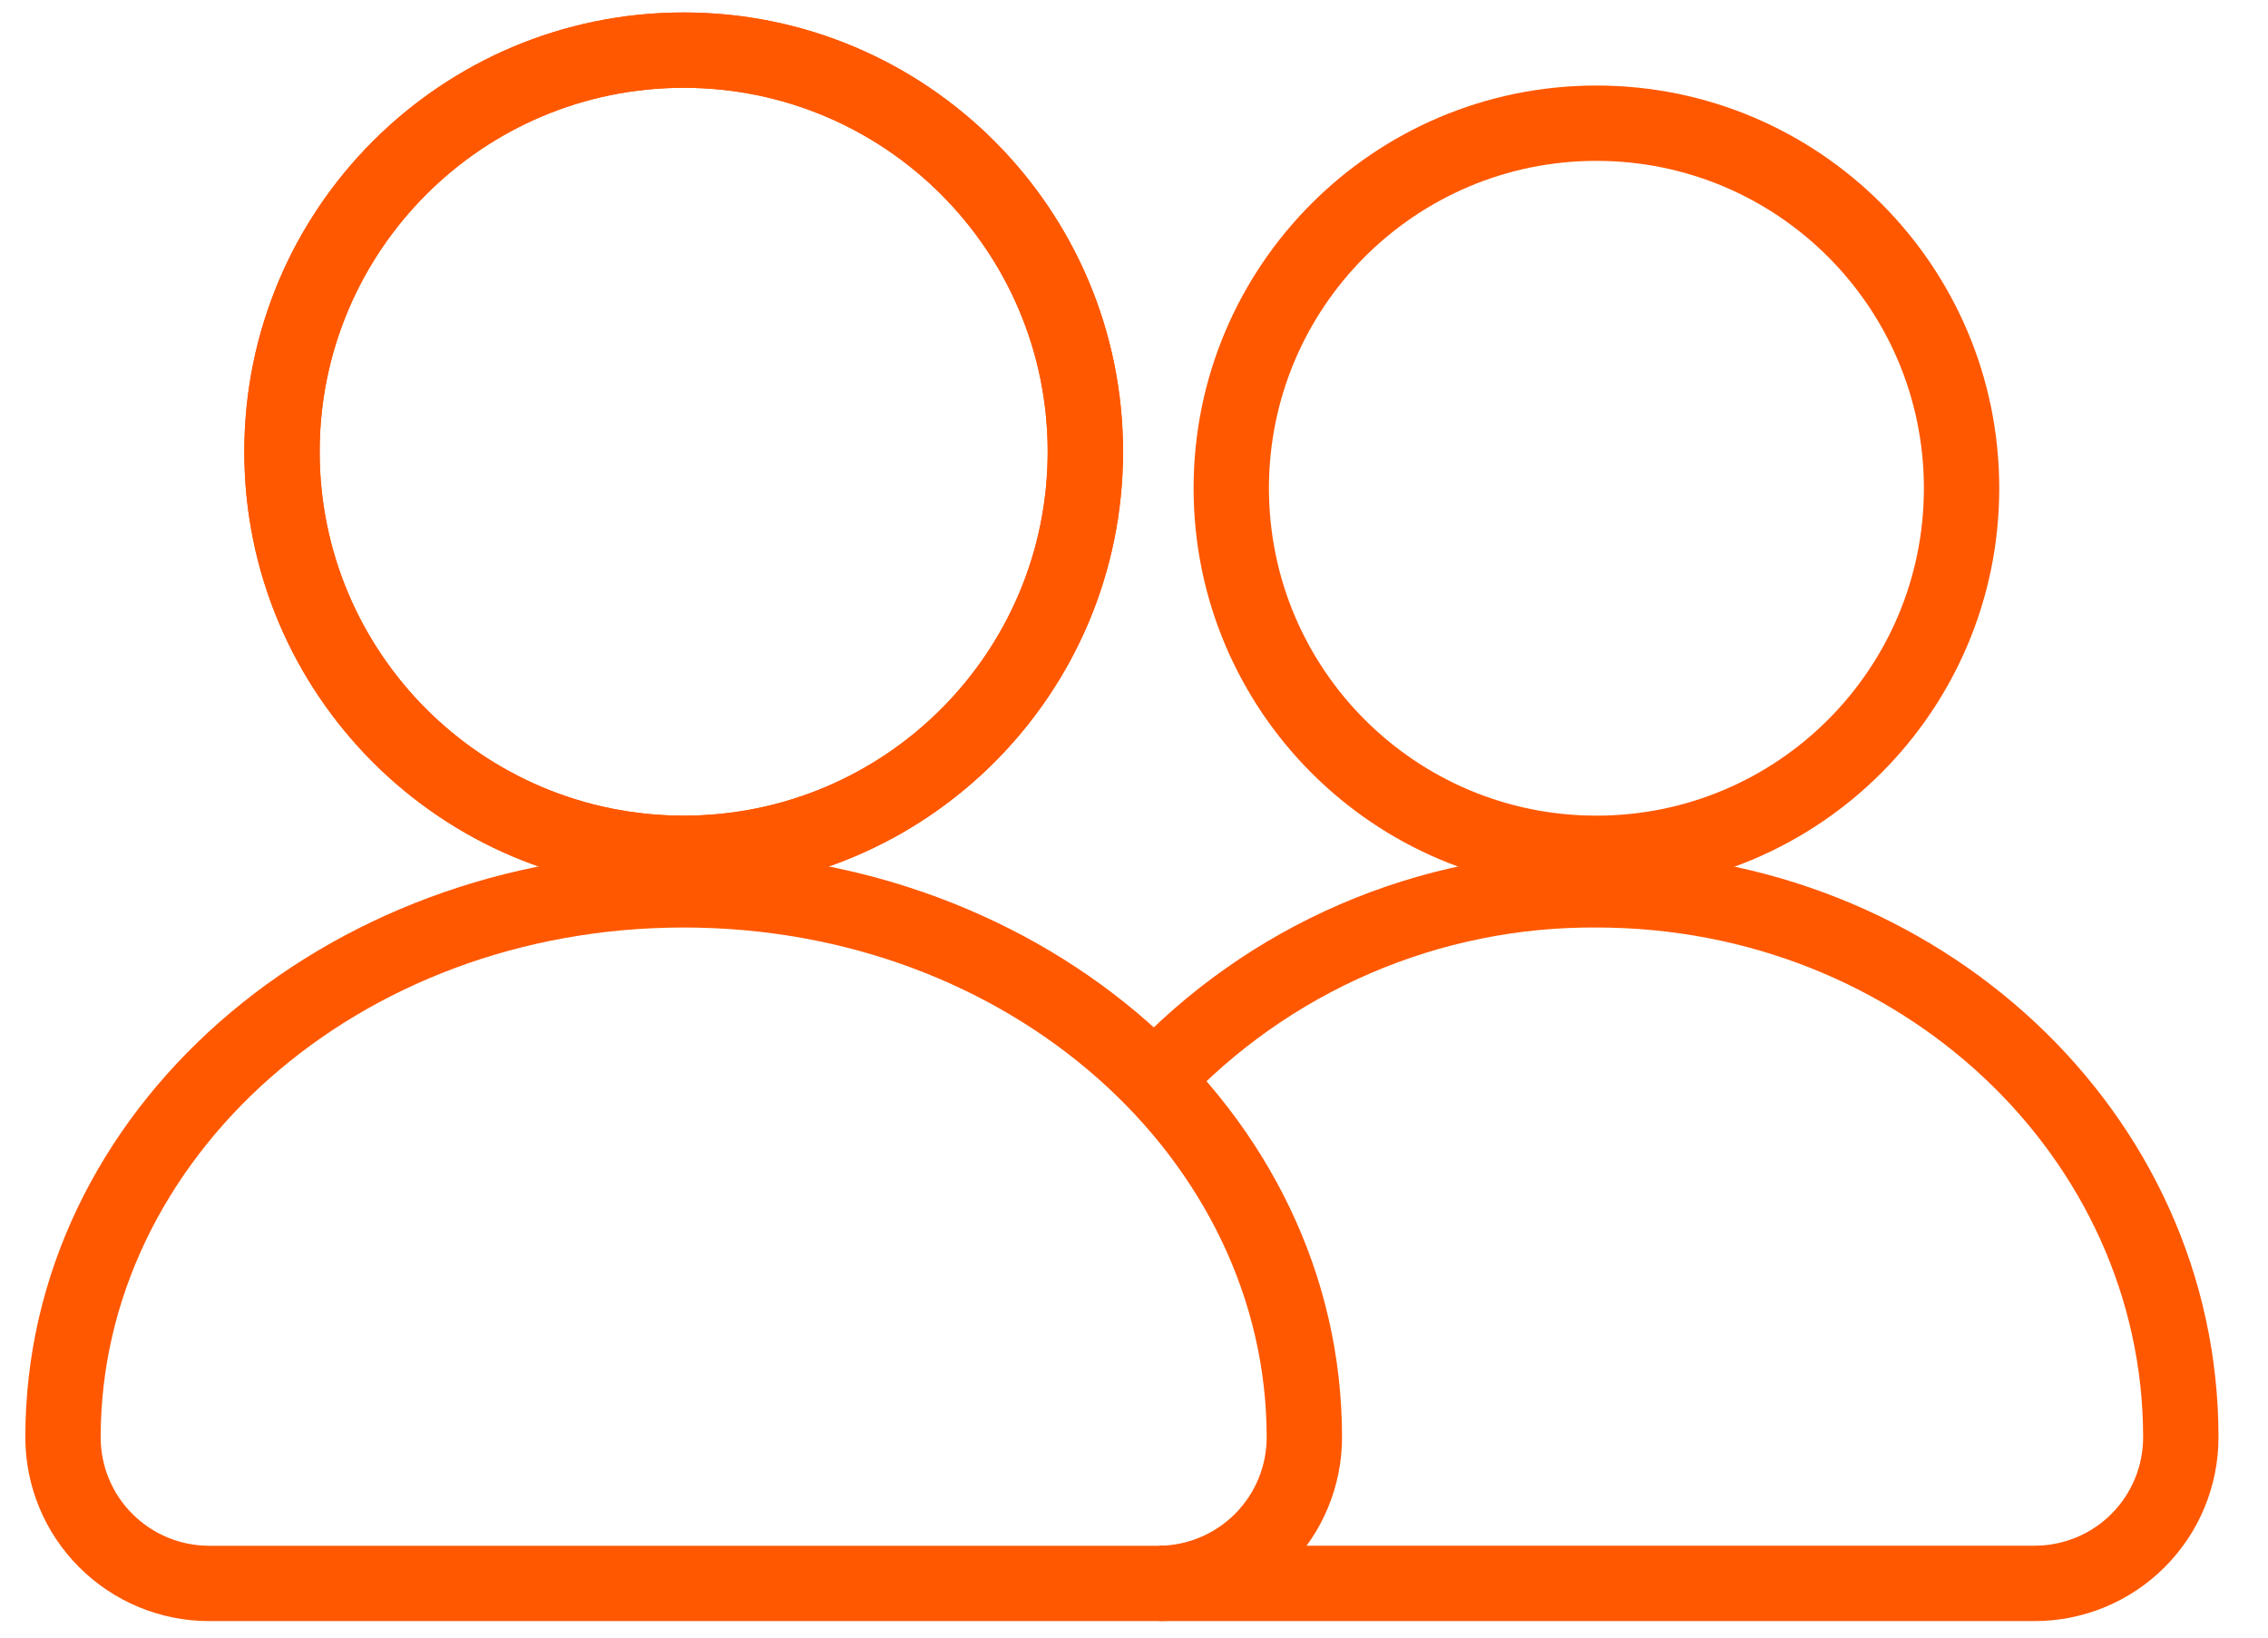<svg width="36" height="26" viewBox="0 0 36 26" fill="none" xmlns="http://www.w3.org/2000/svg">
<path fill-rule="evenodd" clip-rule="evenodd" d="M10.852 1.394C7.661 1.394 5.074 3.981 5.074 7.172C5.074 10.363 7.661 12.95 10.852 12.95C14.043 12.95 16.63 10.363 16.63 7.172C16.63 3.981 14.043 1.394 10.852 1.394ZM3.878 7.172C3.878 3.32 7 0.198 10.852 0.198C14.704 0.198 17.826 3.32 17.826 7.172C17.826 11.023 14.704 14.146 10.852 14.146C7 14.146 3.878 11.023 3.878 7.172Z" fill="#FF5800"/>
<path fill-rule="evenodd" clip-rule="evenodd" d="M0.402 22.82C0.402 17.622 5.142 13.53 10.852 13.53C16.562 13.53 21.302 17.622 21.302 22.82C21.302 23.59 20.997 24.329 20.454 24.876C19.912 25.423 19.174 25.733 18.404 25.738L18.4 25.738H3.32C2.546 25.738 1.804 25.43 1.257 24.883C0.709 24.336 0.402 23.594 0.402 22.82ZM10.852 14.726C5.658 14.726 1.598 18.418 1.598 22.82C1.598 23.276 1.779 23.715 2.102 24.037C2.425 24.36 2.863 24.542 3.32 24.542H18.398C18.852 24.538 19.286 24.355 19.606 24.033C19.926 23.711 20.106 23.274 20.106 22.82C20.106 18.418 16.046 14.726 10.852 14.726Z" fill="#FF5800"/>
<path fill-rule="evenodd" clip-rule="evenodd" d="M25.34 2.554C22.469 2.554 20.142 4.881 20.142 7.752C20.142 10.623 22.469 12.95 25.34 12.95C28.211 12.95 30.538 10.623 30.538 7.752C30.538 4.881 28.211 2.554 25.34 2.554ZM18.946 7.752C18.946 4.221 21.809 1.358 25.34 1.358C28.871 1.358 31.734 4.221 31.734 7.752C31.734 11.283 28.871 14.146 25.34 14.146C21.809 14.146 18.946 11.283 18.946 7.752Z" fill="#FF5800"/>
<path fill-rule="evenodd" clip-rule="evenodd" d="M10.852 1.394C7.661 1.394 5.074 3.981 5.074 7.172C5.074 10.363 7.661 12.95 10.852 12.95C14.043 12.95 16.63 10.363 16.63 7.172C16.63 3.981 14.043 1.394 10.852 1.394ZM3.878 7.172C3.878 3.32 7 0.198 10.852 0.198C14.704 0.198 17.826 3.32 17.826 7.172C17.826 11.023 14.704 14.146 10.852 14.146C7 14.146 3.878 11.023 3.878 7.172Z" fill="#FF5800"/>
<path fill-rule="evenodd" clip-rule="evenodd" d="M25.346 13.53C23.947 13.52 22.562 13.801 21.277 14.355C19.992 14.909 18.836 15.724 17.882 16.748L18.758 17.563C19.599 16.66 20.618 15.942 21.751 15.453C22.884 14.965 24.106 14.717 25.34 14.726V14.726H25.344C30.171 14.726 34.018 18.386 34.018 22.82C34.018 23.276 33.837 23.714 33.514 24.037C33.191 24.36 32.753 24.541 32.296 24.541H18.4V25.738H32.296C33.07 25.738 33.812 25.43 34.359 24.883C34.907 24.336 35.214 23.593 35.214 22.82C35.214 17.654 30.758 13.531 25.346 13.53Z" fill="#FF5800"/>
</svg>
